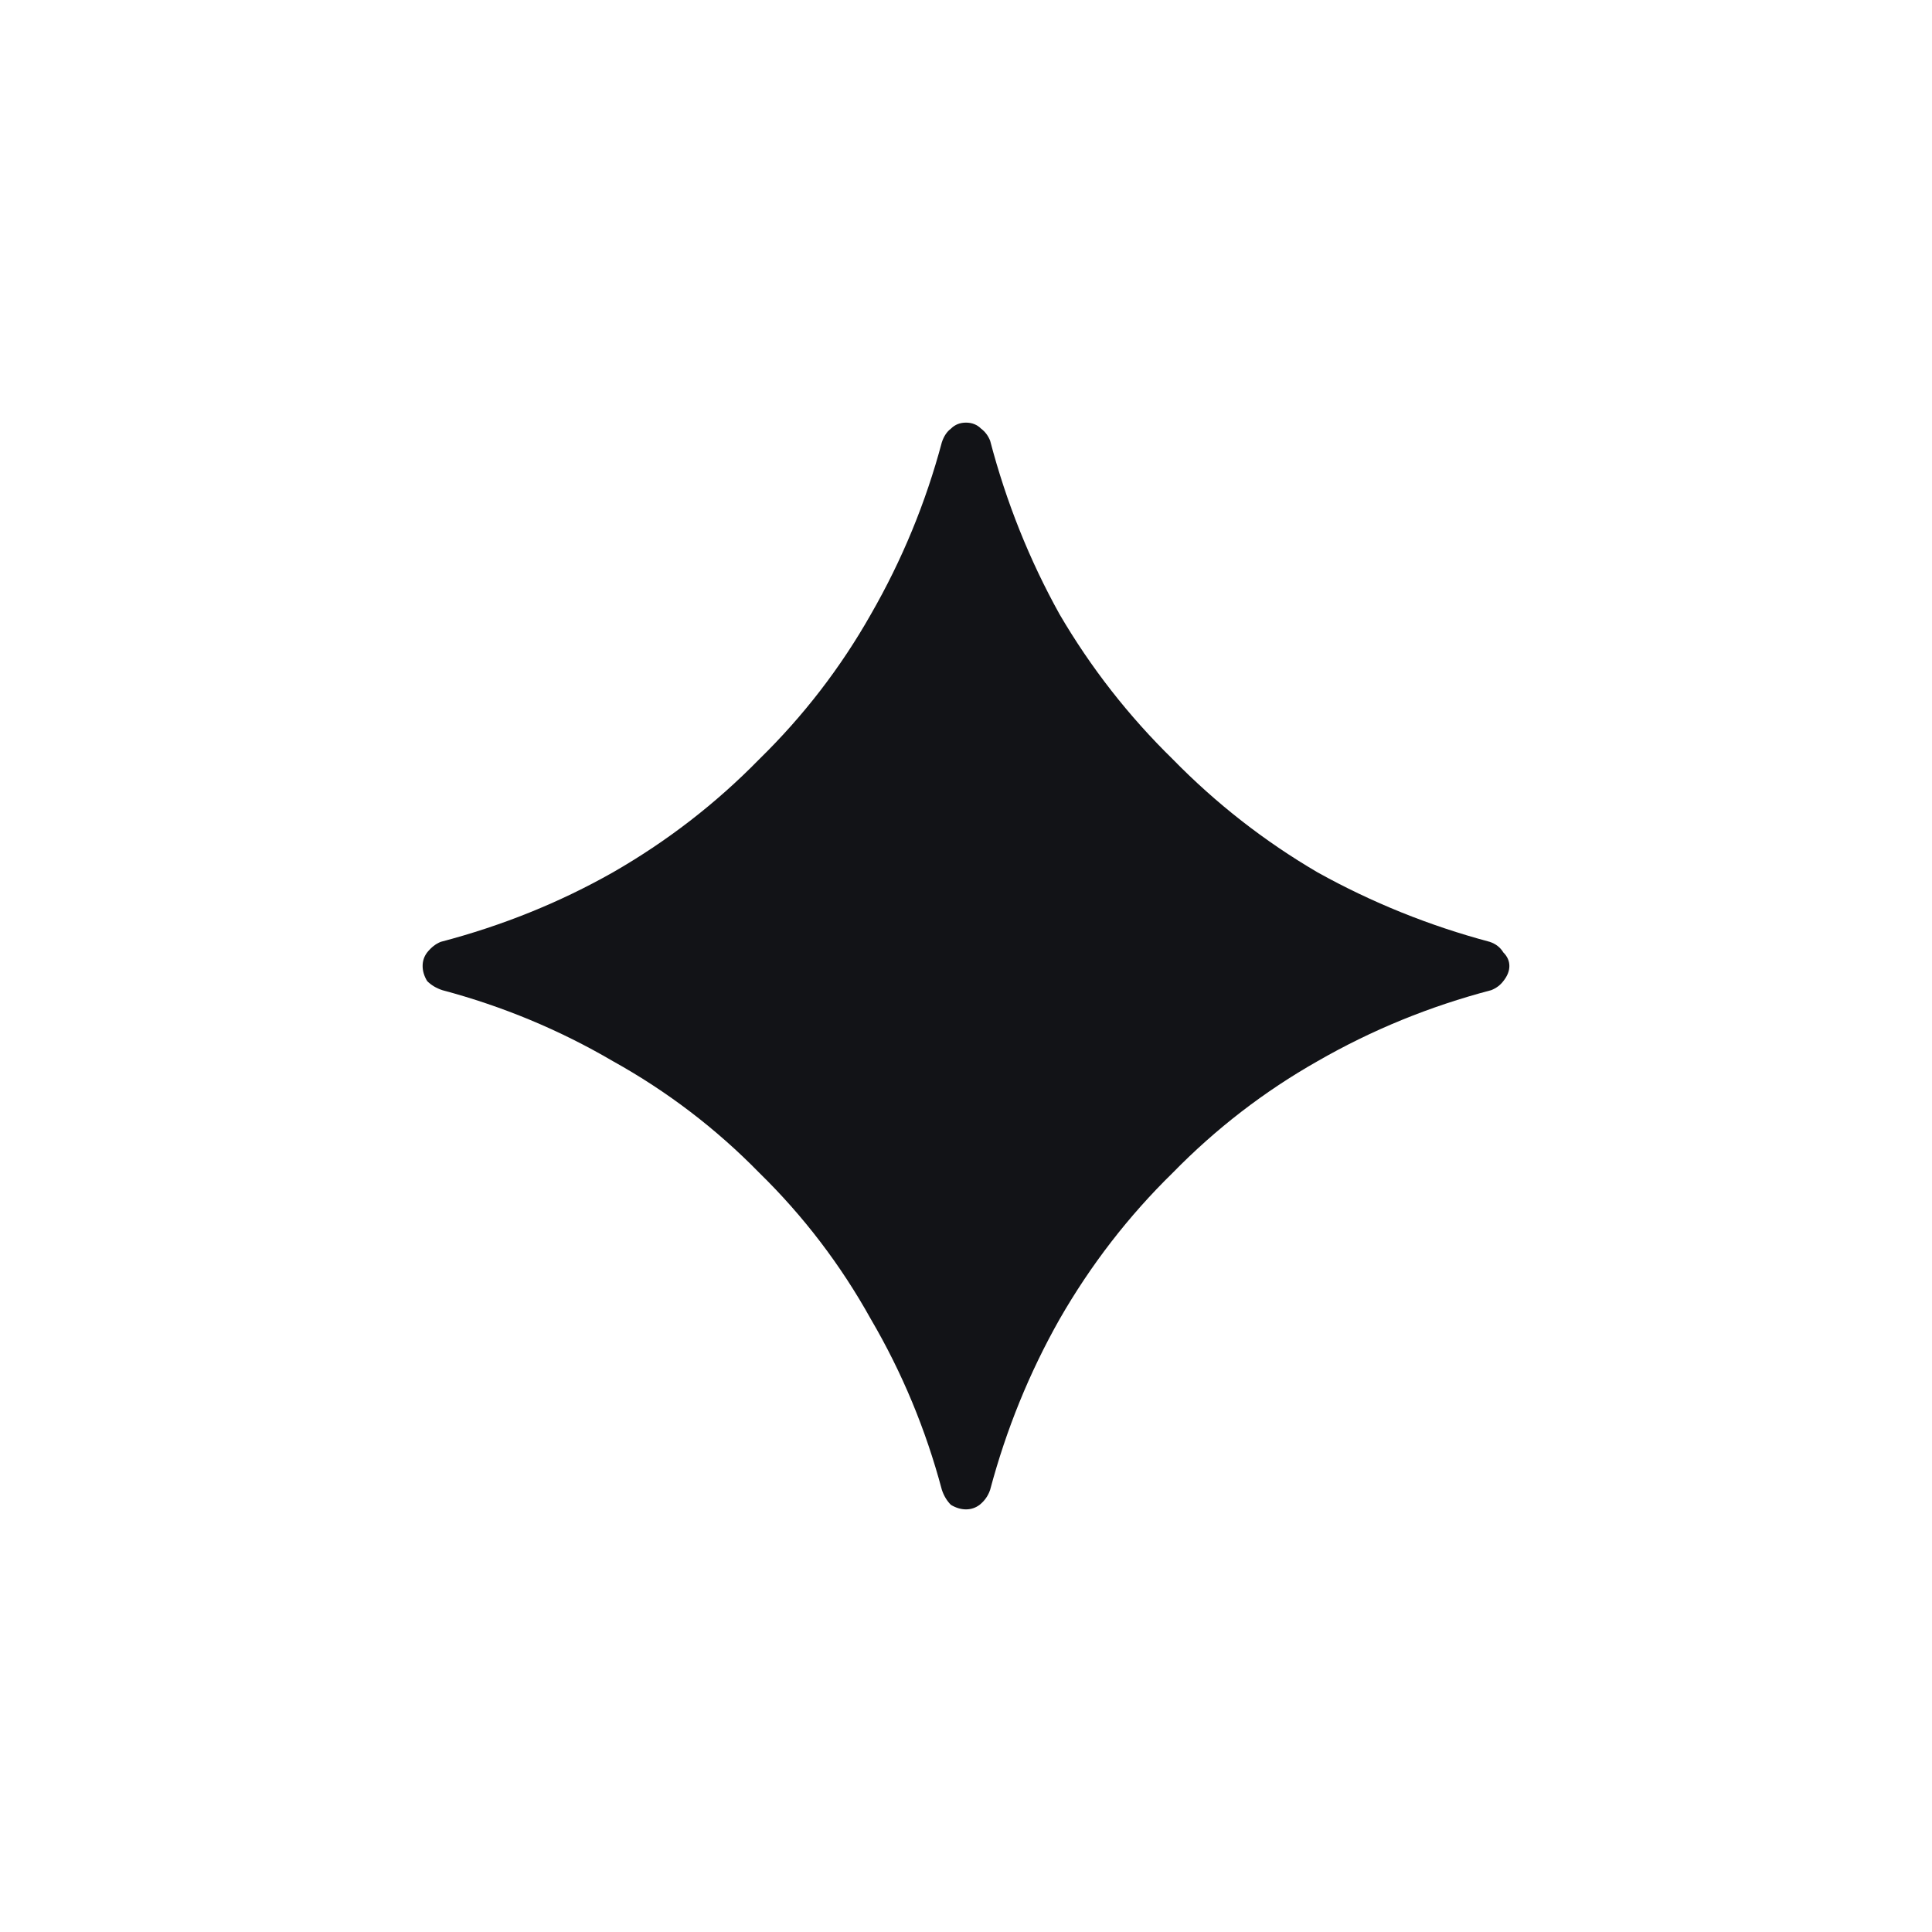 <svg width="48" height="48" viewBox="0 0 48 48" fill="none" xmlns="http://www.w3.org/2000/svg">
<path d="M24 37.5C23.875 37.5 23.75 37.462 23.625 37.388C23.525 37.288 23.45 37.163 23.4 37.013C23 35.513 22.413 34.1 21.637 32.775C20.887 31.425 19.962 30.212 18.863 29.137C17.788 28.038 16.575 27.113 15.225 26.363C13.9 25.587 12.488 25 10.988 24.6C10.838 24.55 10.713 24.475 10.613 24.375C10.537 24.25 10.5 24.125 10.5 24C10.5 23.875 10.537 23.762 10.613 23.663C10.713 23.538 10.825 23.45 10.95 23.4C12.475 23 13.9 22.425 15.225 21.675C16.575 20.9 17.788 19.962 18.863 18.863C19.962 17.788 20.887 16.587 21.637 15.262C22.413 13.912 23 12.488 23.4 10.988C23.45 10.838 23.525 10.725 23.625 10.65C23.725 10.55 23.85 10.5 24 10.5C24.15 10.5 24.275 10.55 24.375 10.65C24.475 10.725 24.55 10.825 24.6 10.95C25 12.475 25.575 13.912 26.325 15.262C27.1 16.587 28.038 17.788 29.137 18.863C30.212 19.962 31.413 20.9 32.737 21.675C34.087 22.425 35.513 23 37.013 23.4C37.163 23.45 37.275 23.538 37.35 23.663C37.45 23.762 37.5 23.875 37.5 24C37.5 24.125 37.45 24.25 37.35 24.375C37.275 24.475 37.175 24.55 37.05 24.6C35.525 25 34.087 25.587 32.737 26.363C31.413 27.113 30.212 28.038 29.137 29.137C28.038 30.212 27.1 31.425 26.325 32.775C25.575 34.1 25 35.513 24.6 37.013C24.55 37.163 24.462 37.288 24.337 37.388C24.238 37.462 24.125 37.5 24 37.5Z" fill="#121317"/>
</svg>
